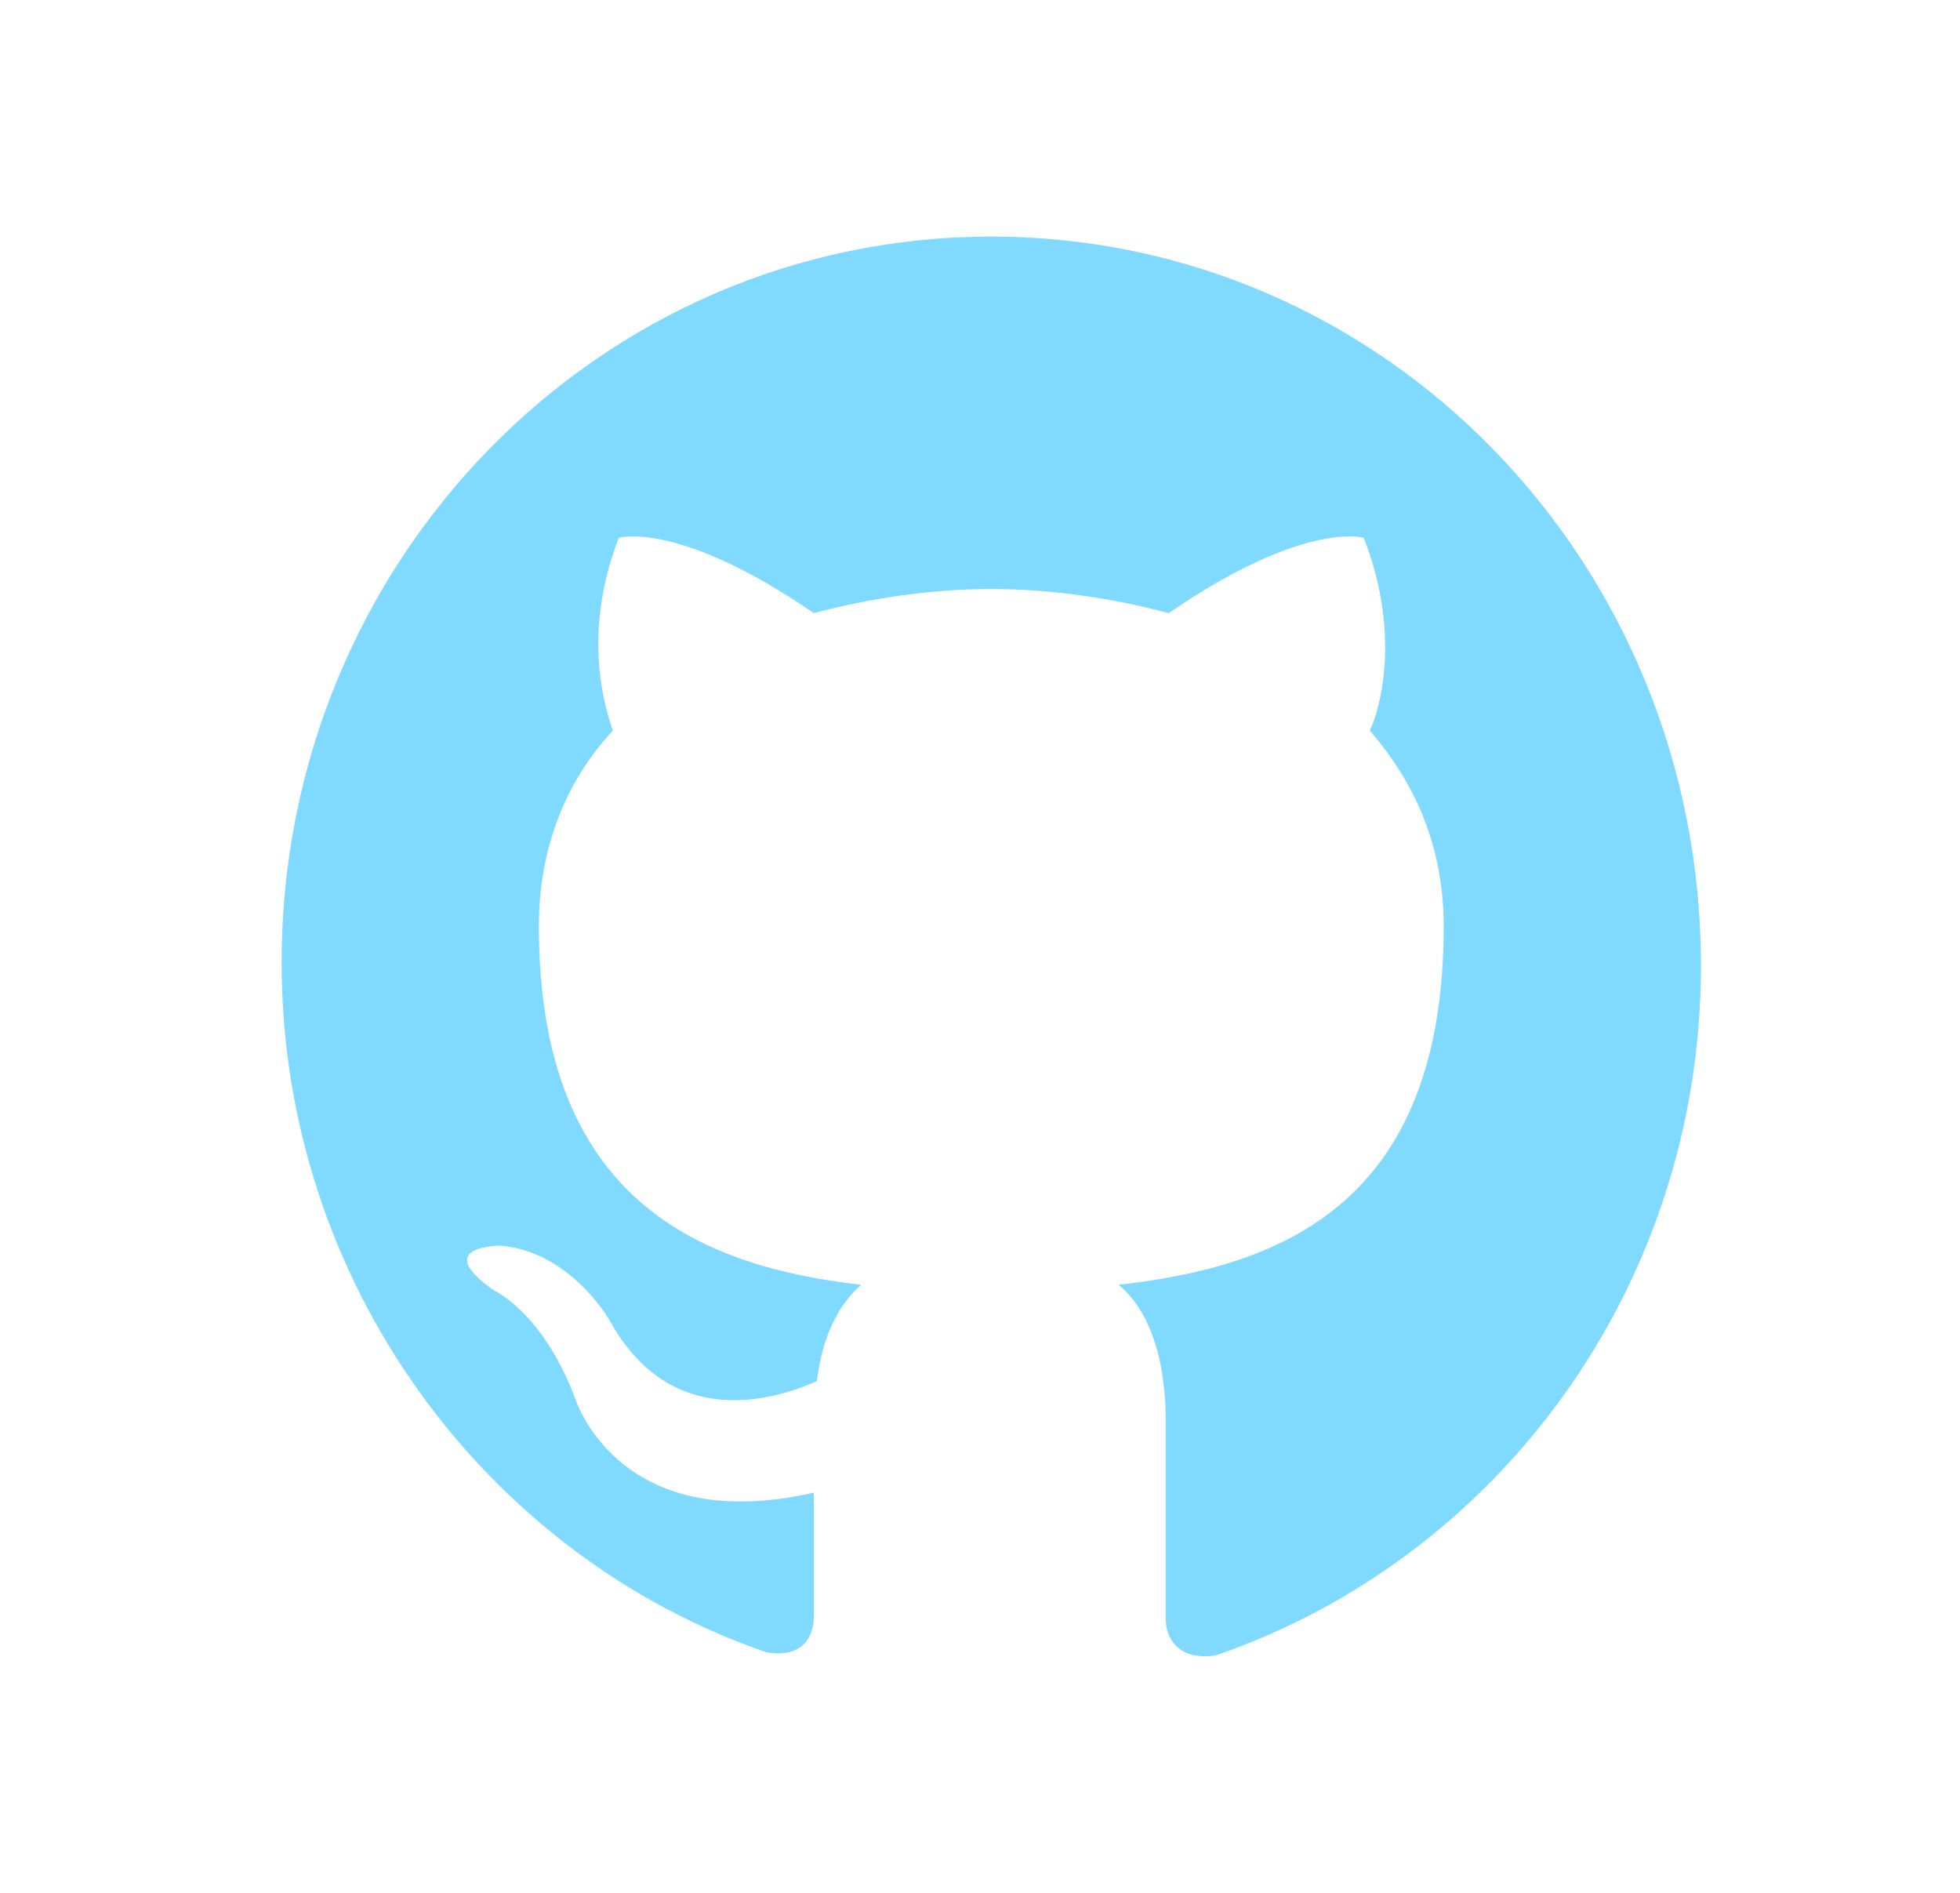 <svg width="29" height="28" fill="none" xmlns="http://www.w3.org/2000/svg"><path fill-rule="evenodd" clip-rule="evenodd" d="M14.667 3.5c-5.819 0-10.5 4.812-10.5 10.738 0 4.723 3.019 8.778 7.175 10.204.525.089.7-.223.7-.535V22.08c-2.931.668-3.544-1.426-3.544-1.426-.481-1.247-1.181-1.56-1.181-1.56-.963-.668.087-.668.087-.668 1.05.09 1.62 1.114 1.62 1.114.918 1.649 2.45 1.159 3.062.891.087-.713.35-1.158.656-1.425-2.319-.268-4.769-1.203-4.769-5.303 0-1.158.394-2.138 1.094-2.896-.088-.267-.481-1.381.088-2.851 0 0 .875-.268 2.887 1.114.831-.223 1.75-.357 2.625-.357s1.794.134 2.625.357c2.012-1.382 2.887-1.114 2.887-1.114.57 1.47.22 2.584.088 2.851.656.758 1.094 1.693 1.094 2.896 0 4.144-2.45 5.035-4.813 5.303.394.311.7.98.7 2.005v2.94c0 .268.175.624.744.535 4.156-1.426 7.175-5.436 7.175-10.203 0-5.97-4.681-10.783-10.5-10.783Z" fill="#80D9FF"/></svg>

